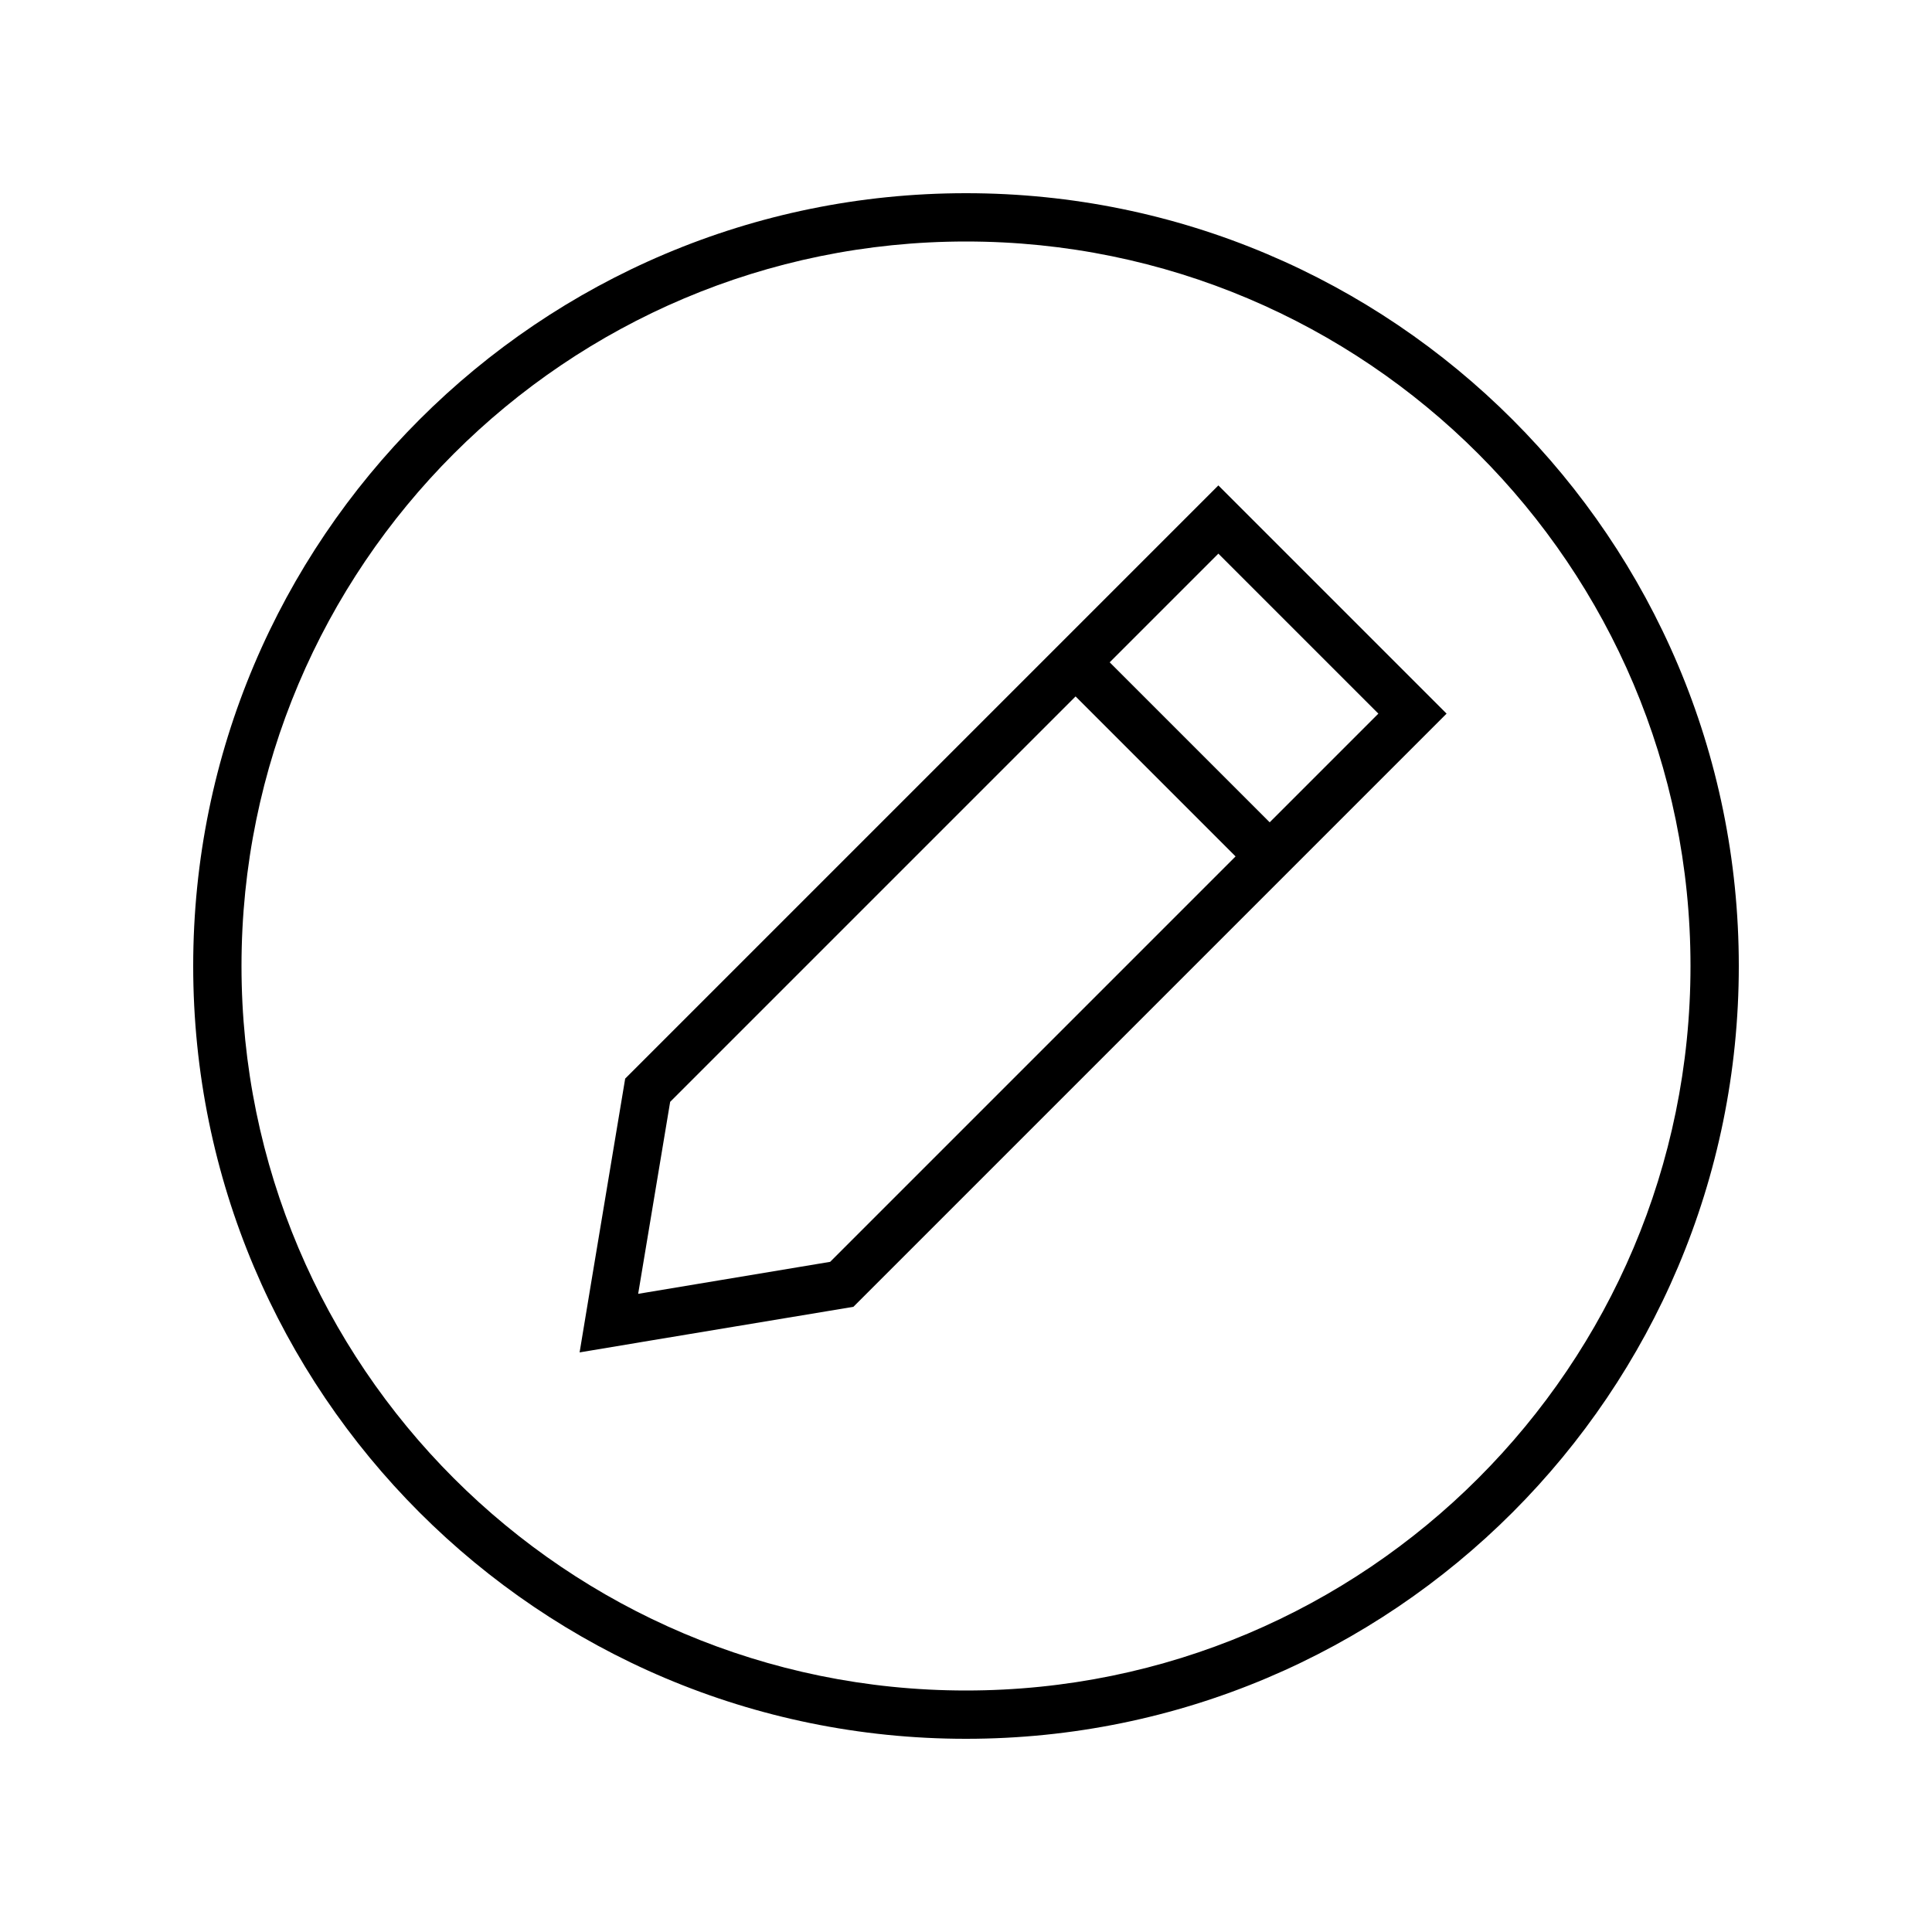 <svg xmlns="http://www.w3.org/2000/svg" viewBox="0 0 640 640"><!--! Font Awesome Pro 7.1.0 by @fontawesome - https://fontawesome.com License - https://fontawesome.com/license (Commercial License) Copyright 2025 Fonticons, Inc. --><path fill="currentColor" d="M320 80C452.5 80 560 187.5 560 320C560 452.5 452.5 560 320 560C187.5 560 80 452.5 80 320C80 187.5 187.5 80 320 80zM320 576C461.4 576 576 461.4 576 320C576 178.6 461.4 64 320 64C178.6 64 64 178.6 64 320C64 461.4 178.6 576 320 576zM222 365L356.3 230.7L409.3 283.7L275 418L211.4 428.6L222 365zM456.6 236.4L420.6 272.4L367.6 219.4L403.6 183.4L456.6 236.4zM392.3 172.1L207.1 357.3C197.3 416.2 192.2 446.5 192 448C193.6 447.7 223.8 442.7 282.7 432.9L467.9 247.7L479.2 236.4L467.9 225.1L414.9 172.1L403.6 160.8L392.3 172.1z"/></svg>